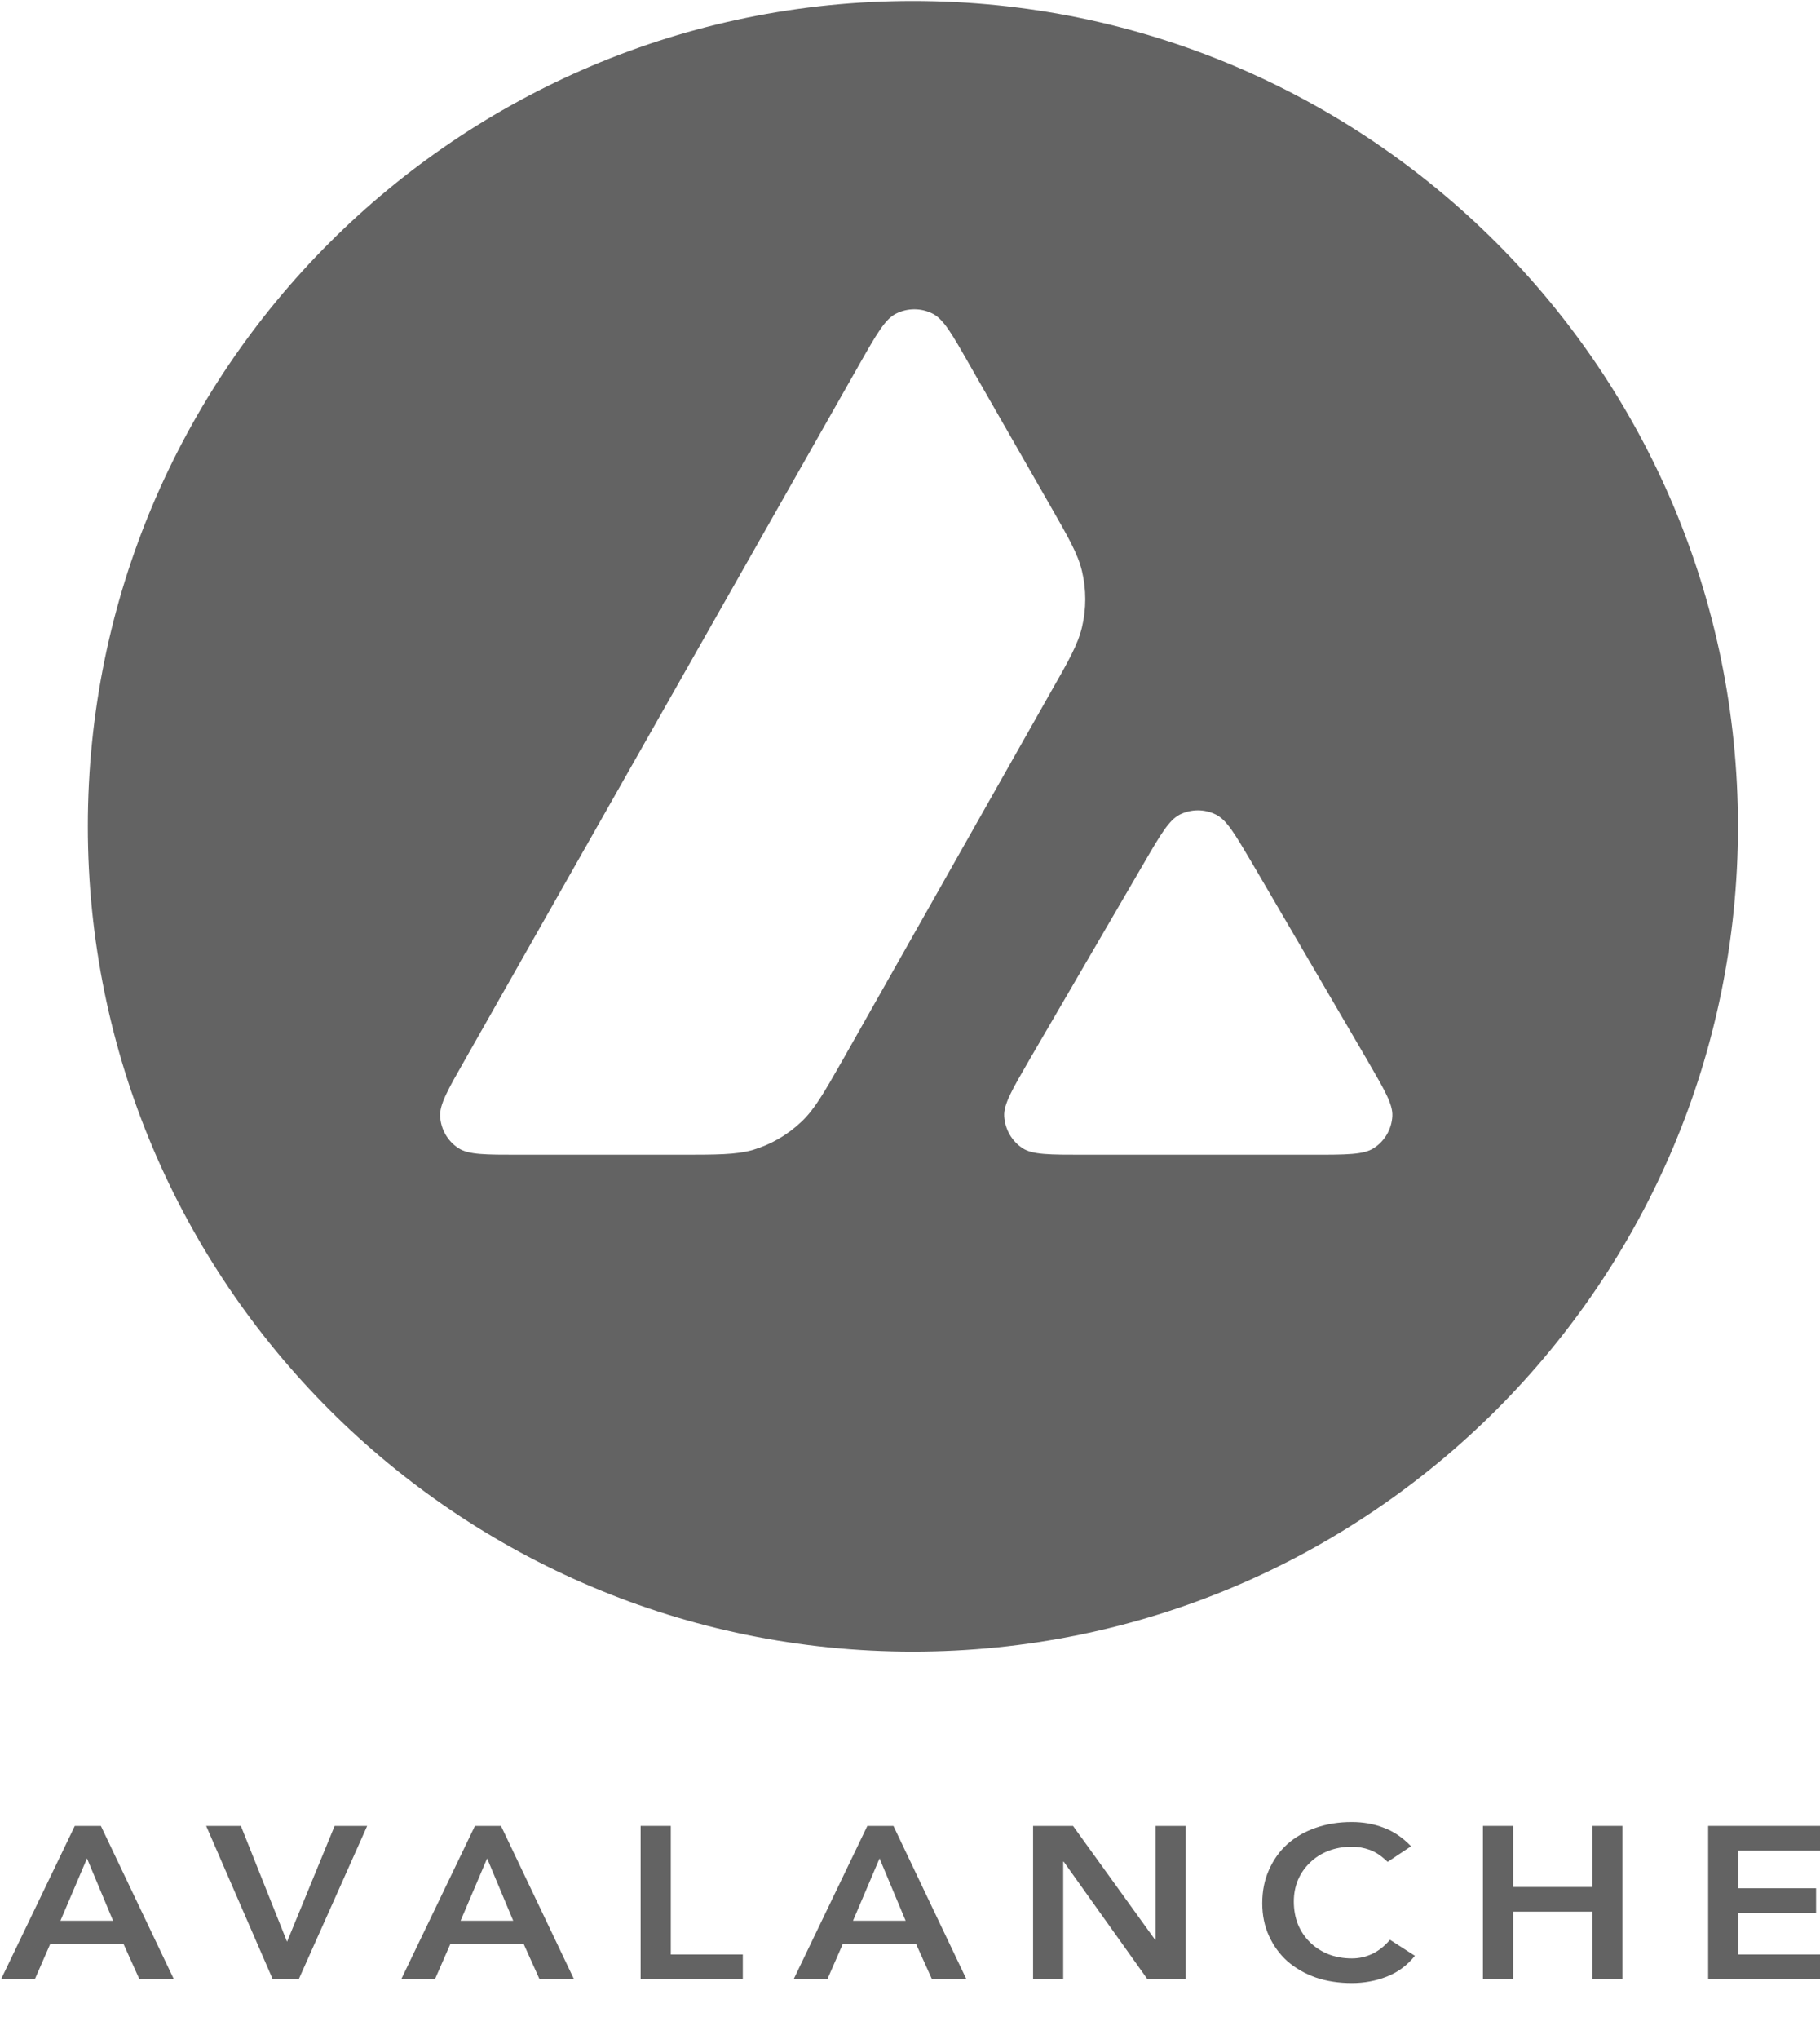 <svg width="75" height="84" viewBox="0 0 75 84" fill="none" xmlns="http://www.w3.org/2000/svg">
<g clip-path="url(#clip0_3481_627)">
<path fill-rule="evenodd" clip-rule="evenodd" d="M71.619 34.041C71.619 52.819 56.397 68.041 37.619 68.041C18.841 68.041 3.619 52.819 3.619 34.041C3.619 15.263 18.841 0.041 37.619 0.041C56.397 0.041 71.619 15.263 71.619 34.041ZM27.984 47.571H21.386C19.999 47.571 19.314 47.571 18.897 47.304C18.445 47.012 18.17 46.527 18.137 45.993C18.111 45.5 18.454 44.898 19.139 43.696L35.431 14.978C36.124 13.759 36.475 13.149 36.918 12.924C37.394 12.681 37.962 12.681 38.438 12.924C38.881 13.149 39.231 13.759 39.925 14.978L43.274 20.825L43.291 20.855C44.04 22.163 44.42 22.826 44.586 23.523C44.769 24.283 44.769 25.085 44.586 25.845C44.418 26.546 44.043 27.215 43.282 28.543L34.724 43.671L34.702 43.709C33.949 45.029 33.567 45.697 33.037 46.201C32.461 46.753 31.768 47.154 31.008 47.379C30.314 47.571 29.538 47.571 27.984 47.571ZM44.647 47.571H54.102C55.497 47.571 56.199 47.571 56.617 47.296C57.068 47.004 57.351 46.511 57.377 45.976C57.401 45.5 57.066 44.922 56.409 43.789C56.387 43.75 56.364 43.711 56.341 43.671L51.605 35.569L51.551 35.478C50.885 34.352 50.55 33.784 50.118 33.564C49.642 33.322 49.082 33.322 48.606 33.564C48.172 33.79 47.821 34.383 47.128 35.577L42.409 43.679L42.393 43.707C41.702 44.9 41.357 45.496 41.382 45.984C41.415 46.519 41.691 47.012 42.142 47.304C42.551 47.571 43.252 47.571 44.647 47.571Z" fill="#636363"/>
<path d="M3.082 75.223H4.157L7.164 81.536H5.744L5.093 80.092H2.067L1.436 81.536H0.045L3.082 75.223ZM4.659 79.129L3.585 76.561L2.49 79.129H4.659Z" fill="#636363"/>
<path d="M8.496 75.223H9.926L11.829 79.994L13.79 75.223H15.131L12.312 81.536H11.237L8.496 75.223Z" fill="#636363"/>
<path d="M19.571 75.223H20.646L23.653 81.536H22.233L21.583 80.092H18.556L17.925 81.536H16.535L19.571 75.223ZM21.149 79.129L20.074 76.561L18.98 79.129H21.149Z" fill="#636363"/>
<path d="M26.4 75.223H27.643V80.52H30.61V81.536H26.4V75.223Z" fill="#636363"/>
<path d="M35.742 75.223H36.817L39.824 81.536H38.404L37.753 80.092H34.727L34.096 81.536H32.706L35.742 75.223ZM37.32 79.129L36.245 76.561L35.151 79.129H37.32Z" fill="#636363"/>
<path d="M42.572 75.223H44.218L47.6 79.913H47.62V75.223H48.862V81.536H47.284L43.834 76.695H43.814V81.536H42.572V75.223Z" fill="#636363"/>
<path d="M57.182 76.704C56.926 76.454 56.676 76.287 56.433 76.204C56.196 76.121 55.956 76.079 55.713 76.079C55.352 76.079 55.023 76.139 54.727 76.257C54.438 76.37 54.188 76.531 53.978 76.739C53.767 76.941 53.603 77.179 53.485 77.453C53.373 77.726 53.317 78.02 53.317 78.335C53.317 78.674 53.373 78.986 53.485 79.272C53.603 79.557 53.767 79.804 53.978 80.011C54.188 80.22 54.438 80.383 54.727 80.502C55.023 80.621 55.352 80.68 55.713 80.68C55.996 80.68 56.268 80.621 56.531 80.502C56.801 80.377 57.05 80.181 57.28 79.913L58.306 80.573C57.99 80.966 57.606 81.251 57.152 81.429C56.699 81.608 56.216 81.697 55.703 81.697C55.164 81.697 54.668 81.62 54.214 81.465C53.767 81.305 53.379 81.081 53.051 80.796C52.729 80.505 52.476 80.157 52.292 79.753C52.108 79.349 52.016 78.9 52.016 78.407C52.016 77.901 52.108 77.444 52.292 77.034C52.476 76.617 52.729 76.263 53.051 75.972C53.379 75.681 53.767 75.458 54.214 75.303C54.668 75.143 55.164 75.063 55.703 75.063C56.176 75.063 56.614 75.14 57.014 75.295C57.422 75.443 57.8 75.699 58.148 76.061L57.182 76.704Z" fill="#636363"/>
<path d="M61.111 75.223H62.354V77.738H65.617V75.223H66.859V81.536H65.617V78.754H62.354V81.536H61.111V75.223Z" fill="#636363"/>
<path d="M70.391 75.223H75.015V76.24H71.633V77.791H74.838V78.808H71.633V80.52H75.192V81.536H70.391V75.223Z" fill="#636363"/>
</g>
<defs>
<clipPath id="clip0_3481_627">
<rect width="75" height="84" fill="white"/>
</clipPath>
</defs>
</svg>
